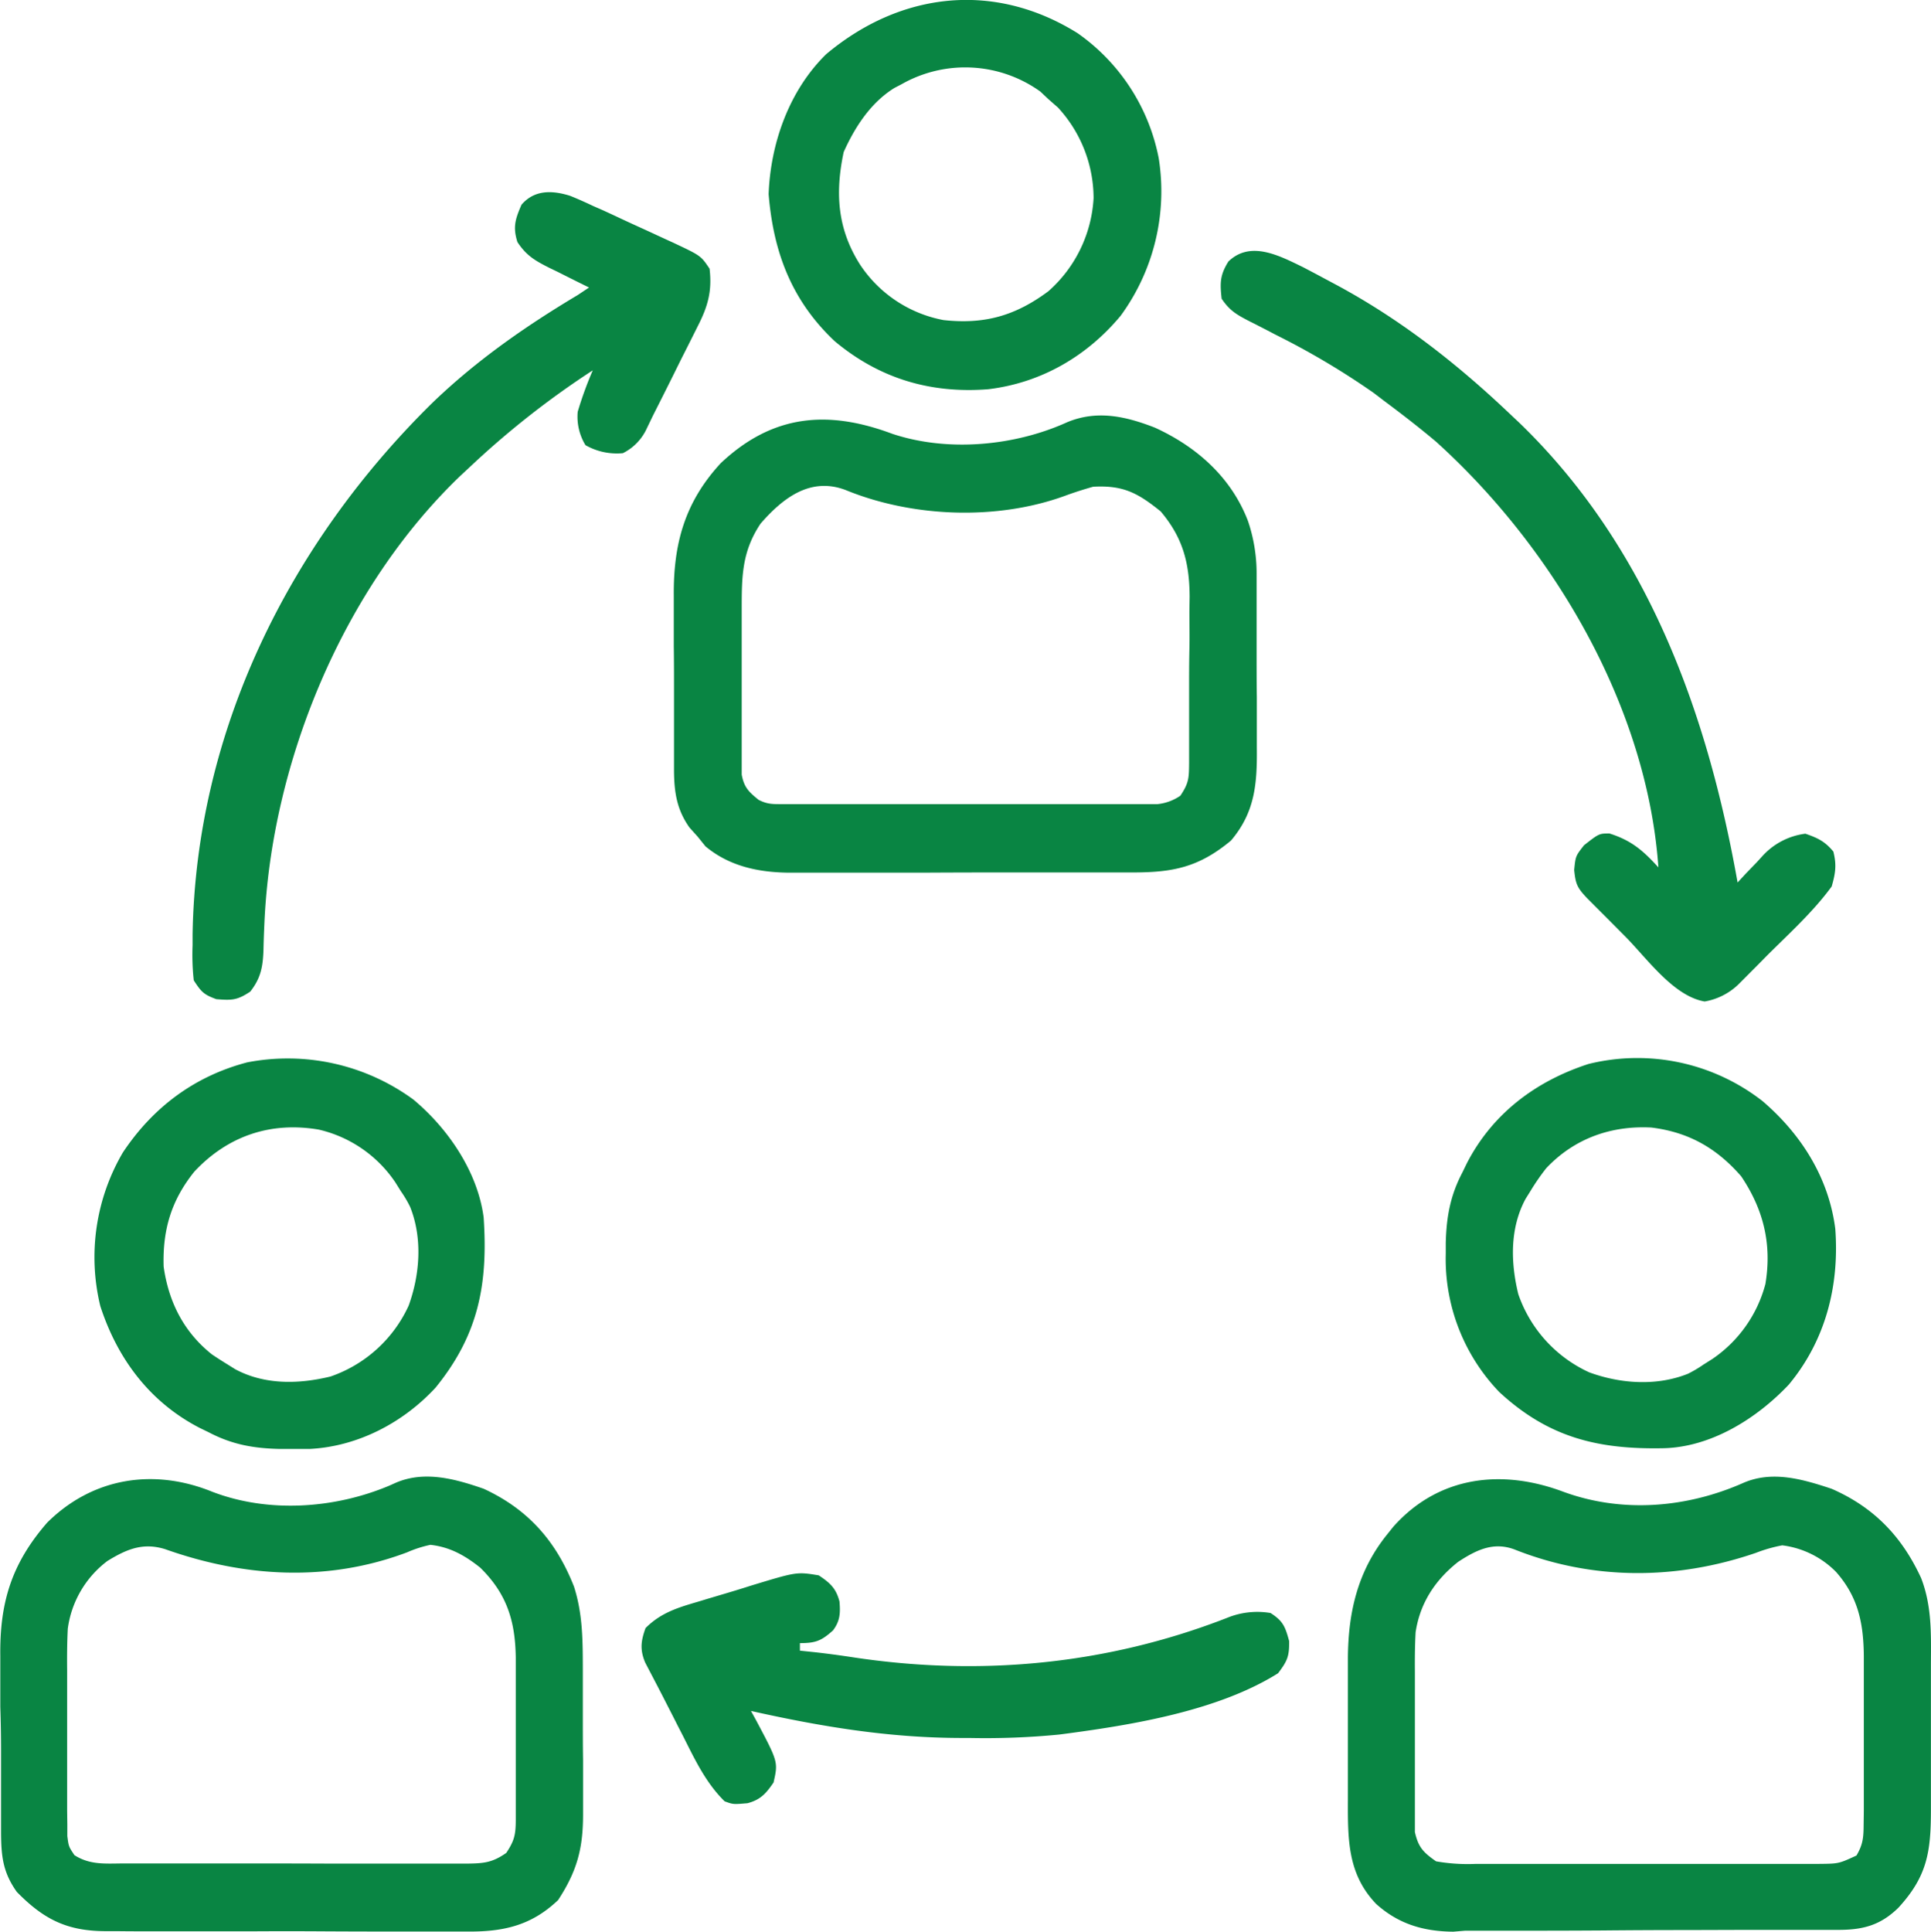 <svg xmlns="http://www.w3.org/2000/svg" viewBox="0 0 512.88 513"><title>Asset 1</title><g id="Layer_2" data-name="Layer 2"><g id="Layer_1-2" data-name="Layer 1"><path d="M415.09,396.12c15.65,5.79,32.92,4.39,48.1-2.37,7.68-3.25,15.65-.9,23.27,1.62,11.2,4.89,18.68,12.62,23.8,23.73,2.85,7.37,2.64,14.75,2.6,22.56,0,1.47,0,2.94,0,4.41,0,3.08,0,6.15,0,9.22,0,3.92,0,7.84,0,11.76,0,3,0,6.07,0,9.11,0,1.44,0,2.89,0,4.33,0,11.25-.93,17.75-8.64,26.15-4.67,4.57-9.22,5.84-15.59,5.88l-2.93,0h-3.19l-3.39,0-11.08,0-3.83,0-15.94.05q-11.4,0-22.78.11-9,.06-18,.06c-2.55,0-5.09,0-7.63,0-3.57,0-7.13,0-10.7,0L386,513c-7.88-.07-14.52-2-20.48-7.36-7.55-7.88-7.54-17-7.51-27.38,0-1.37,0-2.74,0-4.11q0-4.29,0-8.59c0-3.63,0-7.26,0-10.9,0-2.83,0-5.65,0-8.48q0-3,0-5.94c.09-12.29,2.68-23.2,10.53-32.87l1.52-1.9C382.16,391.87,399,390.12,415.09,396.12Zm-27.8,18.67c-6.1,4.82-10.14,10.94-11.3,18.71-.19,3.54-.22,7-.19,10.57l0,3.89q0,4.05,0,8.1c0,3.44,0,6.89,0,10.34s0,6.62,0,9.92l0,3.74,0,3.48,0,3c.92,4.05,2.23,5.4,5.63,7.78A48.62,48.62,0,0,0,392,495l3.2,0c3.5,0,7,0,10.48,0h7.28q7.63,0,15.26,0,9.78,0,19.57,0,7.51,0,15,0H470c3.36,0,6.72,0,10.08,0l3,0c5.28-.05,5.28-.05,10-2.22,1.74-2.93,1.89-4.82,1.91-8.23l.05-3.6V477c0-1.34,0-2.68,0-4,0-2.8,0-5.61,0-8.42,0-3.57,0-7.14,0-10.71q0-4.14,0-8.3c0-1.94,0-3.89,0-5.84-.09-8.66-1.5-15.6-7.35-22.24a24.26,24.26,0,0,0-14.32-7.09,39.46,39.46,0,0,0-7,2c-21.06,7.23-43.3,7.37-64.09-.9C396.67,409.4,392.16,411.6,387.29,414.79Z" style="fill:#098543"></path><path d="M56.25,396.12c14.86,5.76,32.49,4.59,47.1-1.55l1.84-.82c7.64-3.24,15.7-1,23.27,1.62,11.83,5.47,19.26,13.93,24,26,2.36,7.39,2.32,14.53,2.34,22.24,0,1.38,0,2.76,0,4.14q0,4.32,0,8.64c0,3.67,0,7.34.06,11,0,2.85,0,5.69,0,8.54,0,2,0,4,0,6,0,9.13-1.67,15.08-6.62,22.67-7.24,6.92-14.81,8.49-24.55,8.36l-3.4,0c-3.68,0-7.36,0-11,0h-7.7q-8.07,0-16.12-.05-9.3-.06-18.59,0-9,0-17.95,0H41.38c-3.55,0-7.09,0-10.64-.05H27.58c-10-.12-16.1-3.26-23.12-10.43C.81,497.3.34,493.1.28,486.94l0-4c0-1.42,0-2.85,0-4.27v-2.19q0-5.73,0-11.48T.08,453.27c0-3,0-6.08,0-9.12,0-1.44,0-2.89,0-4.33-.18-14.25,3-24.59,12.45-35.45C24.69,392.31,40.92,389.93,56.25,396.12ZM28.52,414.56a27,27,0,0,0-10.52,18c-.18,3.66-.21,7.29-.17,11,0,1.34,0,2.69,0,4,0,2.79,0,5.59,0,8.38,0,3.58,0,7.16,0,10.74,0,2.76,0,5.53,0,8.29,0,2,0,3.92,0,5.88l.05,3.6,0,3.17c.36,2.77.36,2.77,1.89,5.06,4.14,2.64,8.2,2.23,13,2.2l3.2,0c3.49,0,7,0,10.48,0l7.28,0q7.62,0,15.26,0,9.78,0,19.56.05,7.51,0,15,0c2.41,0,4.81,0,7.22,0,3.36,0,6.72,0,10.08,0l3,0c4.53-.06,6.81-.19,10.61-2.84,2.14-3.21,2.51-4.82,2.53-8.65l0-3.48,0-3.74,0-3.87c0-2.71,0-5.41,0-8.12,0-3.44,0-6.88,0-10.32s0-6.62,0-9.94l0-3.7c-.13-9.77-2.36-17-9.44-23.94-4-3.2-8.06-5.51-13.25-6.06a31.67,31.67,0,0,0-6.2,2C87,420.2,65,418.91,43.9,411.43,38,409.58,33.64,411.41,28.52,414.56Z" style="fill:#098543"></path><path d="M237,115.21c14.74,4.91,32.51,3.25,46.47-3.09,7.92-3.28,15.48-1.58,23.25,1.44,11.11,5.07,20.31,13.2,24.75,24.81a43.28,43.28,0,0,1,2.29,13.71l0,3.91c0,1.4,0,2.79,0,4.18s0,2.9,0,4.35q0,4.53,0,9.08c0,3.86,0,7.72.06,11.58q0,4.47,0,9c0,1.42,0,2.85,0,4.27.1,9.69-.46,17.2-6.85,24.77-8.61,7.17-15.49,8.49-26.35,8.48l-3.2,0c-3.48,0-7,0-10.44,0l-7.29,0q-7.63,0-15.27,0-9.75,0-19.51.06l-15.06,0-7.19,0q-5,0-10.08,0l-3,0c-8.11-.08-15.85-1.69-22.21-7l-2.06-2.56-2.19-2.44c-3.37-4.77-4.06-9.37-4.1-15.13l0-3.89c0-1.39,0-2.79,0-4.18s0-2.89,0-4.33c0-3,0-6.05,0-9.08,0-3.85,0-7.7-.06-11.54,0-3,0-6,0-9,0-1.42,0-2.83,0-4.25-.14-13.9,2.91-25,12.48-35.36C205.25,110,219.91,108.82,237,115.21Zm-35,23.86c-5,7.5-5,14.11-5,23l0,4c0,2.77,0,5.53,0,8.3,0,3.54,0,7.08,0,10.62,0,3.39,0,6.78,0,10.17l0,3.85,0,3.57v3.14c.63,3.4,1.85,4.56,4.5,6.71,2.32,1.16,3.65,1.13,6.24,1.13h8.77l10.23,0h22l19.09,0q7.34,0,14.66,0h16.88l2.95,0h5.06a13,13,0,0,0,6.14-2.25c2.27-3.41,2.27-4.68,2.31-8.69l0-3.54,0-3.84,0-4c0-2.76,0-5.53,0-8.29,0-3.52,0-7,.08-10.56s0-6.76,0-10.14l.06-3.79c-.05-9-1.81-15.7-7.68-22.64-6.08-4.9-9.93-7-17.94-6.56-2.6.73-5,1.5-7.56,2.44-18,6.55-40.38,5.72-58.15-1.55C215.27,126.57,207.94,132.24,202,139.07Z" style="fill:#098543"></path><path d="M151.41,52c2.12.85,4.18,1.78,6.25,2.76l2.29,1q2.4,1.09,4.77,2.21c2.42,1.14,4.86,2.24,7.29,3.35l4.65,2.15,2.19,1c7.3,3.44,7.3,3.44,9.61,6.89.7,5.95-.43,10-3.18,15.35l-1,2q-1.56,3.13-3.15,6.26c-.7,1.41-1.4,2.81-2.09,4.22-1.85,3.73-3.72,7.44-5.6,11.16l-1.59,3.29a13.67,13.67,0,0,1-6.41,6.71,16.82,16.82,0,0,1-9.94-2.13,14.53,14.53,0,0,1-2.06-8.87,99.62,99.62,0,0,1,4-11,232.28,232.28,0,0,0-33,26l-2,1.85c-31.24,29.84-50.32,76.1-52.21,118.89l-.11,2.46c-.06,1.57-.11,3.15-.14,4.72-.16,4.51-.71,7.5-3.52,11.08-3.49,2.32-4.9,2.33-9,2-3.34-1.21-4-1.92-6-5a62.91,62.91,0,0,1-.31-9.31v-2.83c.88-54,25.62-103.78,63.64-141.18,11.74-11.31,24.7-20.34,38.66-28.68l3-2L155,75.64c-2.28-1.12-4.54-2.26-6.8-3.4l-2.38-1.15c-3.8-1.93-6-3.2-8.39-6.8-1.26-4-.57-6.12,1.08-9.92C141.9,50.42,146.56,50.48,151.41,52Z" style="fill:#098543"></path><path d="M346,70.91q2.93,1.52,5.82,3.08l3.09,1.65c17.31,9.31,32.4,21.19,46.6,34.73l2.21,2.08c33.84,32.78,49.74,76.62,57.79,121.92l2.16-2.34,2.9-3,1.41-1.54a18.49,18.49,0,0,1,11.53-6.08c3.27,1.11,5.24,2.07,7.44,4.75.89,3.55.57,5.7-.44,9.25-4.9,6.72-11.32,12.51-17.19,18.37l-2.69,2.73-2.6,2.61-2.34,2.35a17.09,17.09,0,0,1-8.93,4.5c-8.34-1.44-15.33-11.49-21.2-17.38L427,244c-1-1-1.93-1.93-2.89-2.89l-2.62-2.63c-2.57-2.73-3-3.67-3.38-7.44.37-3.69.37-3.69,2.62-6.57,4-3.12,4-3.12,6.75-3.12,5.82,1.83,8.92,4.52,13,9-3-42.55-27.77-84.76-59-113-4.54-3.83-9.24-7.45-14-11l-2.62-2a204.15,204.15,0,0,0-26-15.43l-2.33-1.22c-1.52-.78-3-1.56-4.55-2.32-3.4-1.76-5.35-2.82-7.51-6.06-.46-4.17-.45-6.29,1.81-9.88C332.08,63.85,339.62,67.8,346,70.91Z" style="fill:#098543"></path><path d="M286.21,8.81a52.79,52.79,0,0,1,21.56,33.25,56,56,0,0,1-10.13,41.81c-9,10.8-21.18,17.83-35.18,19.5-15.36,1.2-28.91-2.86-40.75-12.75C210.28,79.86,205.41,67,204.15,51.56c.5-13.56,5.49-27.6,15.31-37.19C239.24-2.2,264.1-5,286.21,8.81ZM239.46,22.37l-1.92,1c-6.3,3.91-10.47,10.37-13.45,17-2.3,10.8-1.71,20.42,4.37,29.94A34.11,34.11,0,0,0,250.59,85c10.86,1.2,19.1-1.13,27.87-7.66a35.61,35.61,0,0,0,12-24.72A35.61,35.61,0,0,0,281,28.56l-2.5-2.19-2.19-2.06A34.21,34.21,0,0,0,239.46,22.37Z" style="fill:#098543"></path><path d="M468.16,292.44c10.26,8.79,17.58,20.35,19.3,33.93,1.11,15.09-2.56,29.58-12.37,41.37-8.52,9-20.55,16.54-33.19,16.87-17.39.35-30.55-2.77-43.69-14.93A51,51,0,0,1,384,332.93l0-2.79c.17-6.9,1.18-12.61,4.42-18.77l1.17-2.41c6.79-13.18,18.28-21.86,32.37-26.41A54.08,54.08,0,0,1,468.16,292.44Zm-57.45,17.78a59,59,0,0,0-4.25,6.15l-1.25,2c-4.21,7.79-4,16.9-1.94,25.33a35.56,35.56,0,0,0,18.82,20.75c8.29,3.05,17.92,3.72,26.25.38a33.26,33.26,0,0,0,4.12-2.44l2.33-1.47A34.78,34.78,0,0,0,468.9,341c1.76-10.56-.48-19.77-6.44-28.62-6.55-7.52-14-11.72-23.87-12.94C427.87,298.89,418.15,302.35,410.71,310.22Z" style="fill:#098543"></path><path d="M109.78,292c9.24,7.7,17.1,19.22,18.68,31.34,1.17,17.69-1.34,31.15-12.81,45.22C107,377.9,95,384.14,82.28,384.8c-1.75,0-3.51,0-5.26,0l-2.78,0c-6.91-.16-12.61-1.17-18.78-4.41l-2.41-1.17c-13.18-6.79-21.85-18.29-26.41-32.37a55,55,0,0,1,6-40.79c8-12,19-20.24,33-23.92A56.5,56.5,0,0,1,109.78,292ZM51.59,311.18c-6.1,7.61-8.43,15.43-8.13,25.19,1.32,9.38,5.35,17.37,12.81,23.31,1.38.93,2.77,1.82,4.19,2.69l2,1.25c7.8,4.2,16.9,4,25.34,1.94a35.54,35.54,0,0,0,20.74-18.82c3-8.29,3.72-17.92.38-26.25a31,31,0,0,0-2.44-4.12L105,314A33.65,33.65,0,0,0,84.71,300C71.94,297.8,60.48,301.65,51.59,311.18Z" style="fill:#098543"></path><path d="M217.46,418.37c3,2,4.58,3.4,5.51,6.94.26,3.08.16,5.16-1.72,7.68-3.09,2.77-4.6,3.38-8.79,3.38v2l3.85.4c3.4.38,6.77.83,10.15,1.35,33.81,5.13,67.42,2,99.41-10.44a21.11,21.11,0,0,1,11.59-1.31c3.34,2.14,3.89,3.6,4.94,7.44.07,4.1-.5,5.33-2.94,8.56-15.65,9.82-37.92,13.59-56,16l-2.13.28a201.14,201.14,0,0,1-23.93.91h-2.24c-19.2-.05-37-3-55.7-7.18l1.31,2.38c5.92,11.15,5.92,11.15,4.69,16.62-2,2.92-3.45,4.59-6.94,5.51-3.8.32-3.8.32-6.06-.51-5-4.93-7.85-11-11-17.25l-1.54-3c-1-2-2-3.93-3-5.89s-1.95-3.81-2.94-5.7l-1.39-2.66-1.23-2.36c-1.43-3.43-1.14-5.71.1-9.15,4.09-4.08,8.54-5.42,13.94-7l2.54-.77,5.11-1.52c2.17-.64,4.33-1.31,6.49-2C211.61,417.41,211.61,417.41,217.46,418.37Z" style="fill:#098543"></path></g></g></svg>